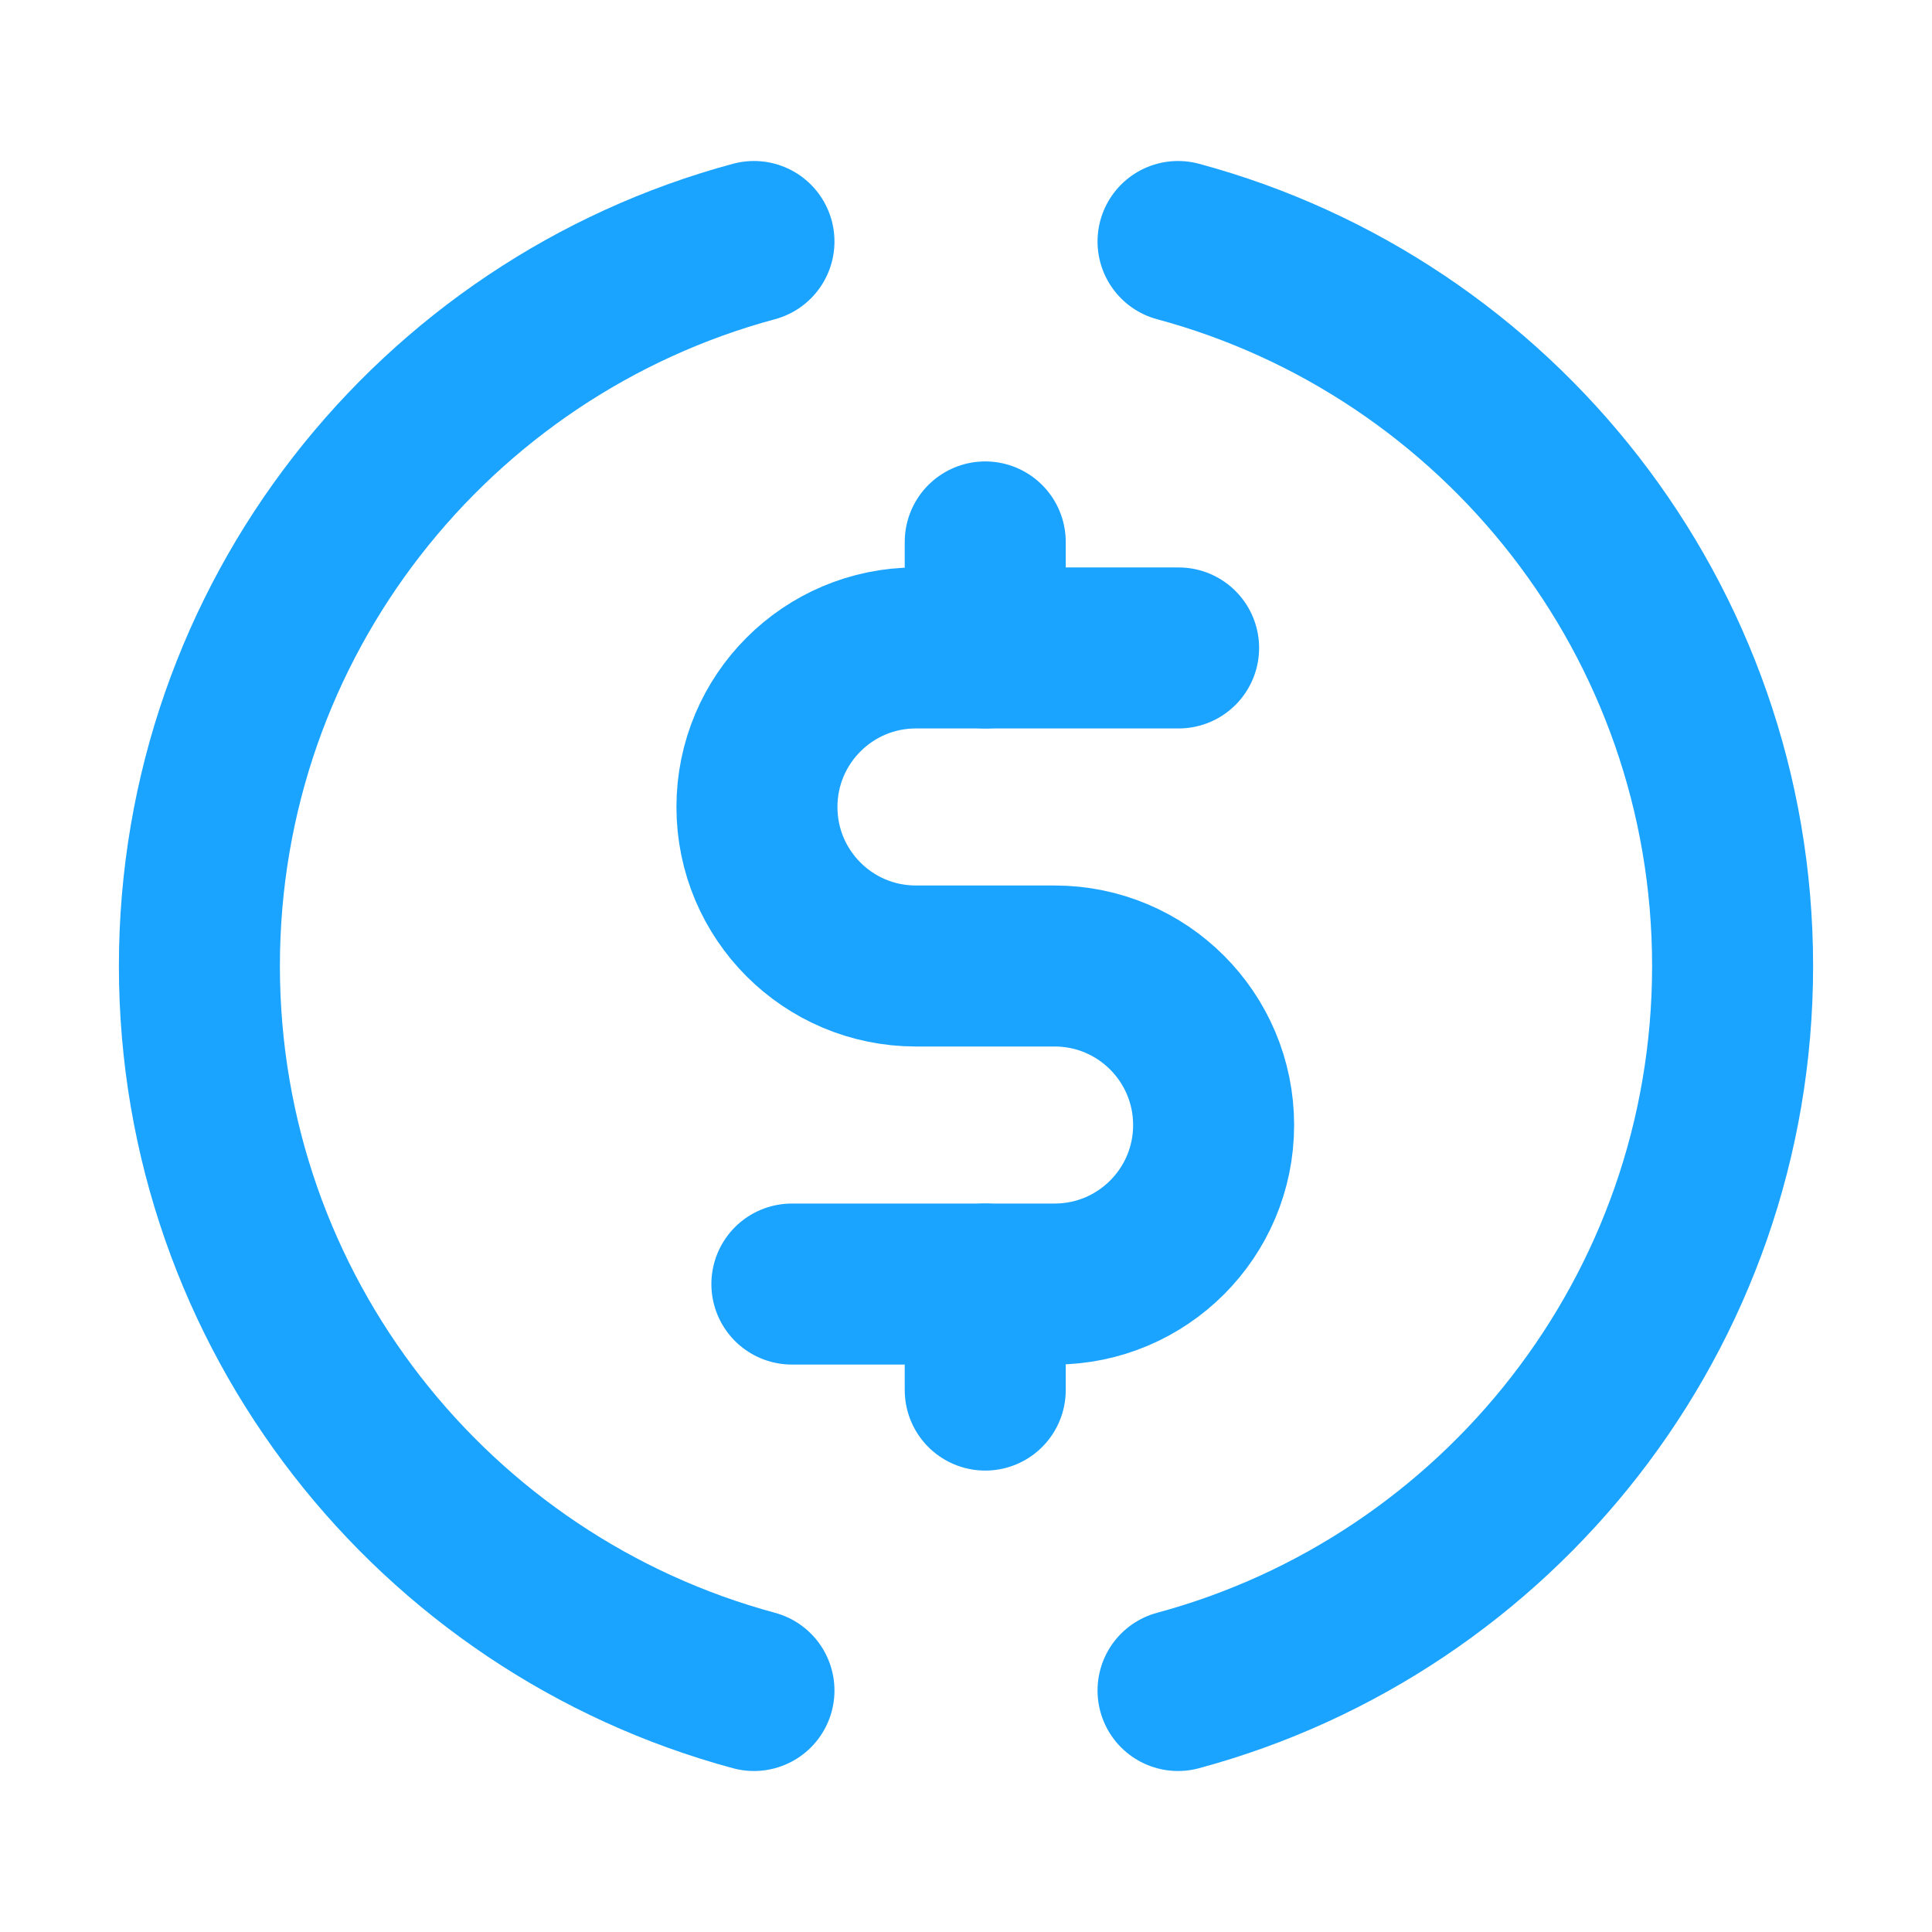 <svg width="24" height="24" viewBox="0 0 24 24" fill="none" xmlns="http://www.w3.org/2000/svg">
<path d="M14.641 8.049H11.378C10.287 8.049 9.403 8.934 9.403 10.025V10.025C9.403 11.116 10.287 12 11.378 12H13.101C14.191 12 15.076 12.884 15.076 13.976V13.976C15.076 15.067 14.191 15.951 13.101 15.951H9.837" stroke="#1AA3FF" stroke-width="2" stroke-linecap="round"/>
<path d="M12.239 8.049V6.732" stroke="#1AA3FF" stroke-width="2" stroke-linecap="round"/>
<path d="M12.239 17.268V15.951" stroke="#1AA3FF" stroke-width="2" stroke-linecap="round"/>
<path d="M9.366 3C5.398 4.069 2.477 7.694 2.477 12C2.477 16.306 5.398 19.93 9.366 21" stroke="#1AA3FF" stroke-width="2" stroke-linecap="round"/>
<path d="M14.634 3C18.602 4.069 21.523 7.694 21.523 12C21.523 16.306 18.602 19.93 14.634 21" stroke="#1AA3FF" stroke-width="2" stroke-linecap="round"/>
</svg>
